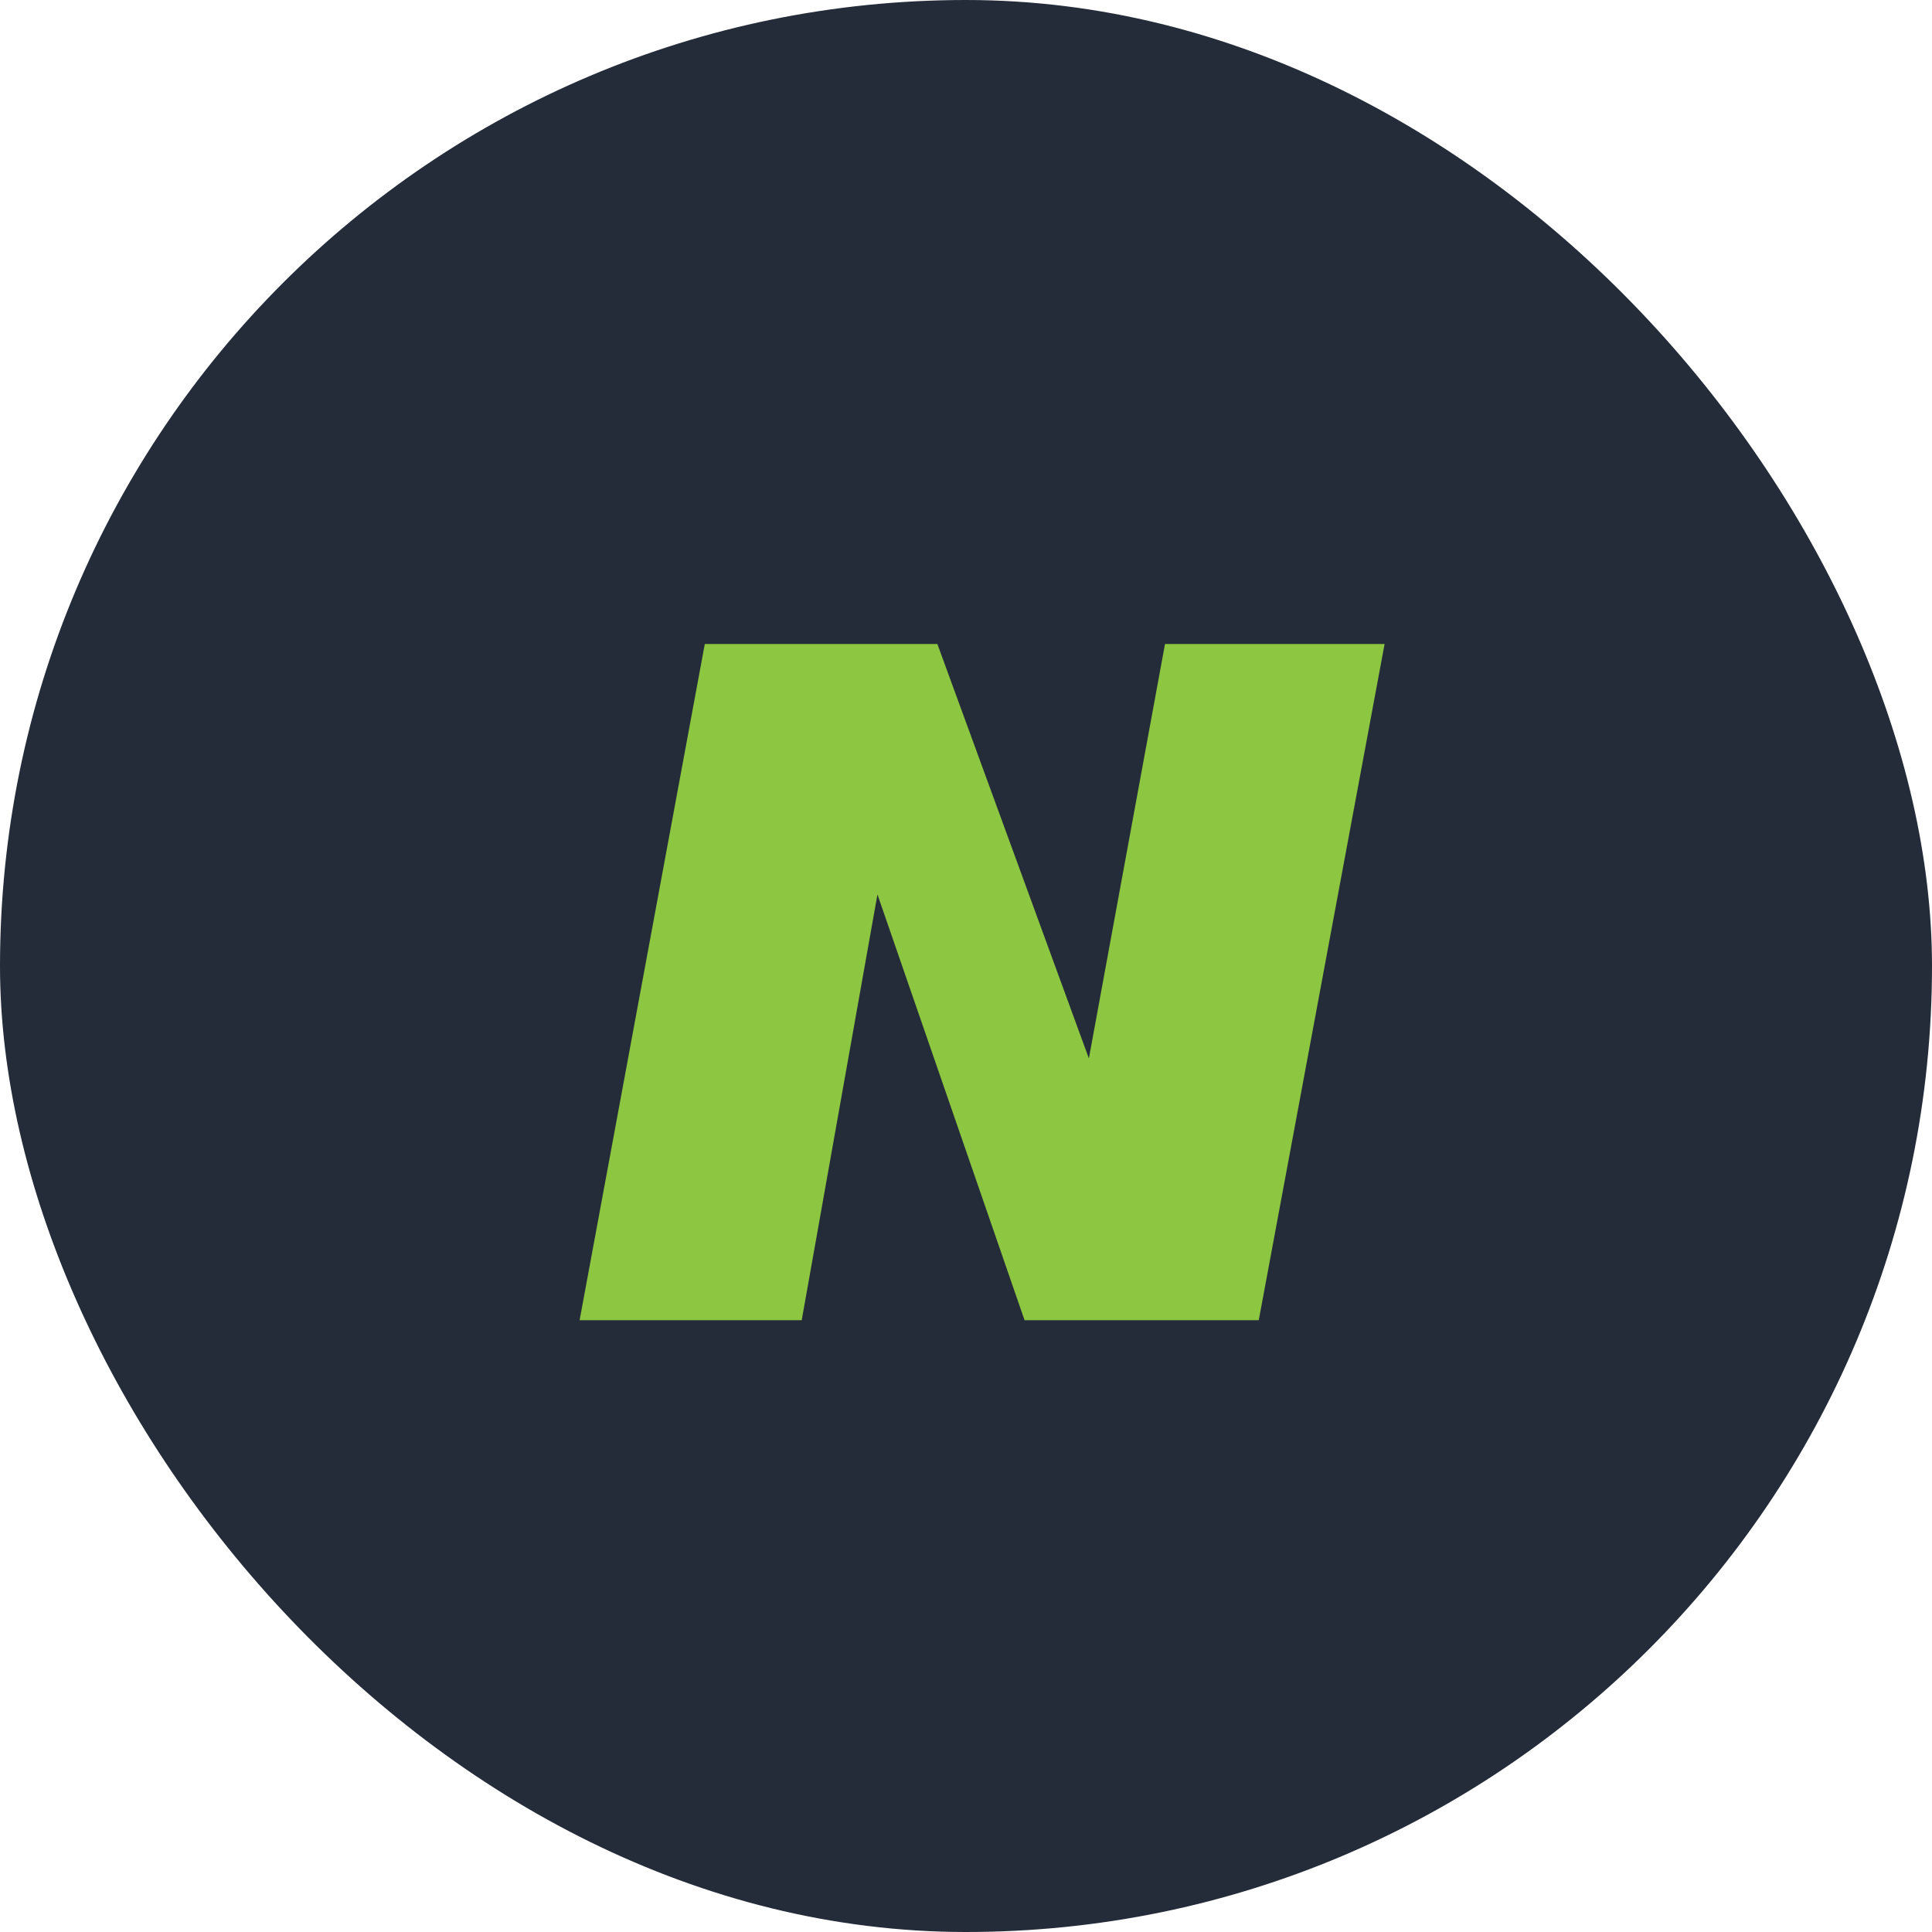 <svg xmlns="http://www.w3.org/2000/svg" width="60" height="60" viewBox="0 0 60 60">
    <g fill="none" fill-rule="evenodd">
        <rect width="60" height="60" fill="#242B39" rx="30"/>
        <path fill="#8DC640" fill-rule="nonzero" d="M43 20h-6.82L33.816 32.87 29.111 20h-7.223L18 41h6.898l2.352-13.222L31.818 41h7.274z"/>
    </g>
</svg>
